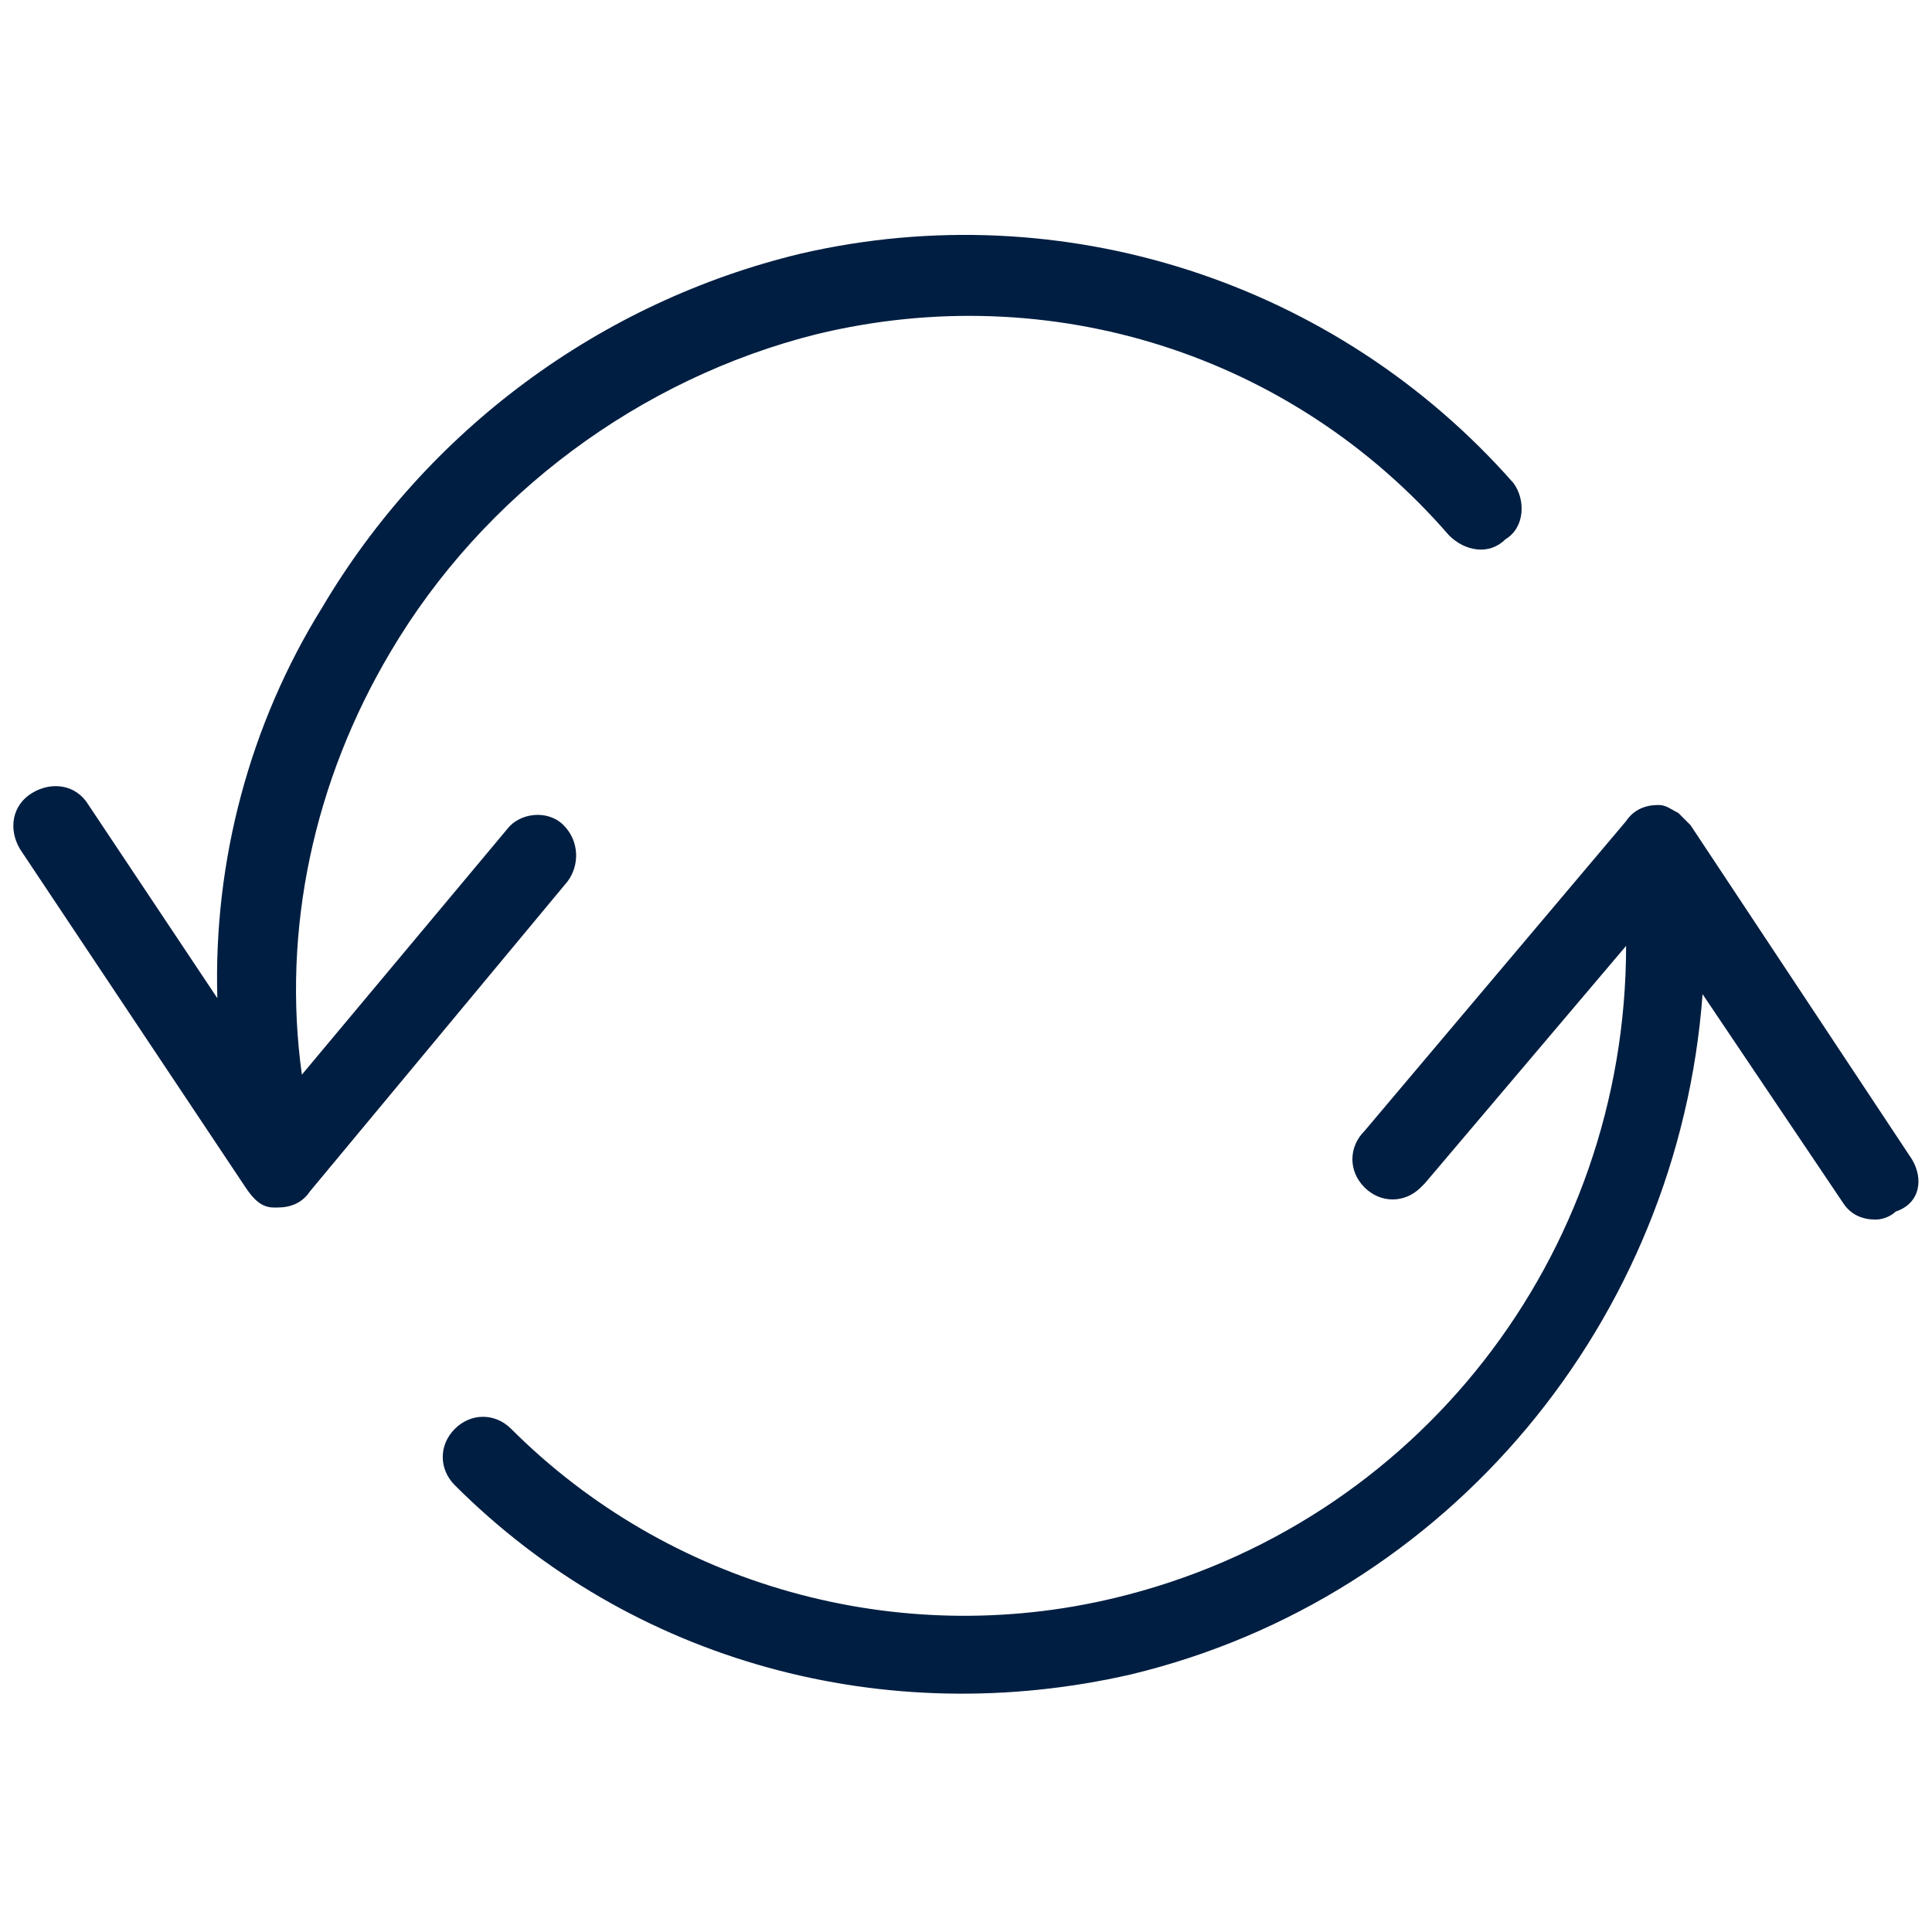 <?xml version="1.0" encoding="utf-8"?>
<!-- Generator: Adobe Illustrator 27.8.1, SVG Export Plug-In . SVG Version: 6.00 Build 0)  -->
<svg version="1.1" id="Layer_1" xmlns="http://www.w3.org/2000/svg" xmlns:xlink="http://www.w3.org/1999/xlink" x="0px" y="0px"
	 viewBox="0 0 48 48" style="enable-background:new 0 0 48 48;" xml:space="preserve">
<style type="text/css">
	.st0{fill:#001E41;}
</style>
<path class="st0" d="M47.5,28.8L42,20.5v0l0,0c0,0-0.1-0.1-0.1-0.1c-0.1-0.1-0.1-0.1-0.2-0.2c-0.2-0.1-0.3-0.2-0.5-0.2
	c-0.3,0-0.6,0.1-0.8,0.4l-6.5,7.7c-0.4,0.4-0.4,1,0,1.4c0.4,0.4,1,0.4,1.4,0c0,0,0.1-0.1,0.1-0.1l5-5.9c0,7.7-5.2,14.4-12.7,16.2
	c-5.4,1.3-11.1-0.3-15-4.2c-0.4-0.4-1-0.4-1.4,0c-0.4,0.4-0.4,1,0,1.4c4.4,4.4,10.7,6.1,16.8,4.7c7.9-1.9,13.6-8.8,14.2-16.9
	l3.5,5.2c0.2,0.3,0.5,0.4,0.8,0.4c0.2,0,0.4-0.1,0.5-0.2C47.7,29.9,47.8,29.3,47.5,28.8z"/>
<path class="st0" d="M37.6,12c-4.4-5-11.2-7.2-17.7-5.7c-5,1.2-9.3,4.4-11.9,8.8c-1.8,2.9-2.7,6.3-2.6,9.7l-3.2-4.8
	c-0.3-0.5-0.9-0.6-1.4-0.3c-0.5,0.3-0.6,0.9-0.3,1.4c0,0,0,0,0,0l5.6,8.4C6.3,29.8,6.5,30,6.8,30h0.1c0.3,0,0.6-0.1,0.8-0.4l6.4-7.7
	c0.3-0.4,0.3-1-0.1-1.4c-0.4-0.4-1.1-0.3-1.4,0.1c0,0,0,0,0,0l-5.1,6.1C7,23.1,7.8,19.4,9.7,16.2c2.3-3.9,6.2-6.8,10.6-7.9
	c5.8-1.4,11.8,0.5,15.7,5c0.4,0.4,1,0.5,1.4,0.1c0,0,0,0,0,0C37.9,13.1,37.9,12.4,37.6,12C37.6,12,37.6,12,37.6,12z"/>
</svg>
